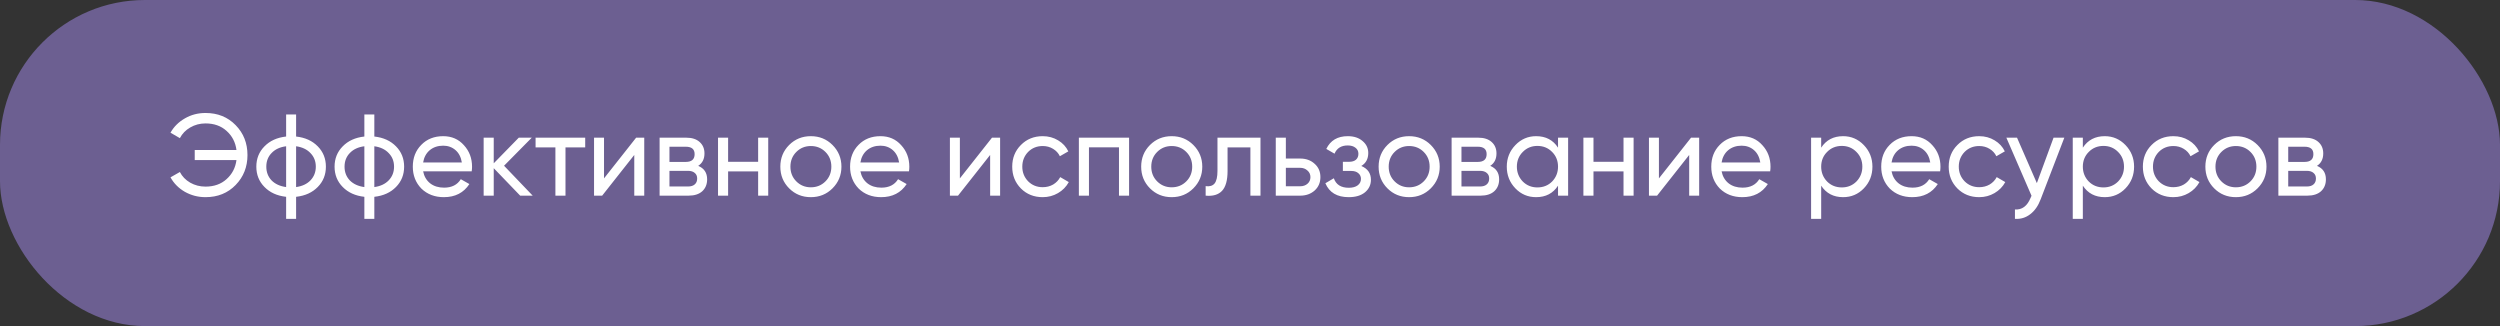 <?xml version="1.0" encoding="UTF-8"?> <svg xmlns="http://www.w3.org/2000/svg" width="345" height="45" viewBox="0 0 345 45" fill="none"><rect x="0" y="0" width="345" height="45" fill="#333333" stroke="none"/><rect width="345" height="45" rx="20" fill="#6C5F91"></rect><path d="M28.36 15.592C30.045 15.592 31.432 16.152 32.52 17.272C33.608 18.381 34.152 19.757 34.152 21.4C34.152 23.032 33.608 24.408 32.52 25.528C31.432 26.648 30.045 27.208 28.36 27.208C27.336 27.208 26.387 26.963 25.512 26.472C24.648 25.971 23.987 25.304 23.528 24.472L24.824 23.736C25.133 24.344 25.608 24.835 26.248 25.208C26.888 25.571 27.592 25.752 28.36 25.752C29.533 25.752 30.499 25.411 31.256 24.728C32.035 24.035 32.493 23.155 32.632 22.088H26.872V20.696H32.632C32.493 19.629 32.035 18.749 31.256 18.056C30.499 17.373 29.533 17.032 28.36 17.032C27.592 17.032 26.888 17.219 26.248 17.592C25.619 17.955 25.144 18.445 24.824 19.064L23.528 18.312C23.987 17.491 24.653 16.829 25.528 16.328C26.381 15.837 27.325 15.592 28.36 15.592ZM40.862 27.16V30.2H39.486V27.16C38.238 27.021 37.24 26.568 36.494 25.8C35.747 25.043 35.374 24.109 35.374 23C35.374 21.891 35.747 20.957 36.494 20.2C37.24 19.432 38.238 18.979 39.486 18.84V15.8H40.862V18.84C42.11 18.979 43.107 19.432 43.854 20.2C44.6 20.957 44.974 21.891 44.974 23C44.974 24.109 44.6 25.043 43.854 25.8C43.107 26.568 42.11 27.021 40.862 27.16ZM36.75 23C36.75 23.747 36.99 24.376 37.47 24.888C37.96 25.389 38.632 25.699 39.486 25.816V20.184C38.643 20.291 37.976 20.6 37.486 21.112C36.995 21.613 36.75 22.243 36.75 23ZM40.862 20.184V25.816C41.704 25.699 42.366 25.389 42.846 24.888C43.336 24.376 43.582 23.747 43.582 23C43.582 22.253 43.336 21.629 42.846 21.128C42.366 20.616 41.704 20.301 40.862 20.184ZM51.658 27.16V30.2H50.282V27.16C49.035 27.021 48.037 26.568 47.291 25.8C46.544 25.043 46.17 24.109 46.17 23C46.17 21.891 46.544 20.957 47.291 20.2C48.037 19.432 49.035 18.979 50.282 18.84V15.8H51.658V18.84C52.907 18.979 53.904 19.432 54.651 20.2C55.397 20.957 55.77 21.891 55.77 23C55.77 24.109 55.397 25.043 54.651 25.8C53.904 26.568 52.907 27.021 51.658 27.16ZM47.547 23C47.547 23.747 47.786 24.376 48.267 24.888C48.757 25.389 49.429 25.699 50.282 25.816V20.184C49.44 20.291 48.773 20.6 48.282 21.112C47.792 21.613 47.547 22.243 47.547 23ZM51.658 20.184V25.816C52.501 25.699 53.163 25.389 53.642 24.888C54.133 24.376 54.379 23.747 54.379 23C54.379 22.253 54.133 21.629 53.642 21.128C53.163 20.616 52.501 20.301 51.658 20.184ZM65.095 23.64H58.391C58.53 24.344 58.855 24.899 59.367 25.304C59.879 25.699 60.519 25.896 61.287 25.896C62.343 25.896 63.111 25.507 63.591 24.728L64.775 25.4C63.986 26.605 62.813 27.208 61.255 27.208C59.997 27.208 58.962 26.813 58.151 26.024C57.362 25.213 56.967 24.205 56.967 23C56.967 21.784 57.357 20.781 58.135 19.992C58.914 19.192 59.922 18.792 61.159 18.792C62.333 18.792 63.287 19.208 64.023 20.04C64.77 20.851 65.143 21.843 65.143 23.016C65.143 23.219 65.127 23.427 65.095 23.64ZM61.159 20.104C60.423 20.104 59.805 20.312 59.303 20.728C58.813 21.144 58.509 21.709 58.391 22.424H63.735C63.618 21.688 63.325 21.117 62.855 20.712C62.386 20.307 61.821 20.104 61.159 20.104ZM69.559 22.872L73.511 27H71.784L68.135 23.208V27H66.743V19H68.135V22.536L71.591 19H73.383L69.559 22.872ZM73.91 19H80.758V20.344H78.038V27H76.646V20.344H73.91V19ZM83.354 24.616L87.786 19H88.906V27H87.53V21.384L83.098 27H81.978V19H83.354V24.616ZM96.353 22.888C97.174 23.229 97.585 23.848 97.585 24.744C97.585 25.427 97.361 25.976 96.913 26.392C96.465 26.797 95.835 27 95.025 27H91.025V19H94.705C95.494 19 96.107 19.197 96.545 19.592C96.993 19.987 97.217 20.515 97.217 21.176C97.217 21.944 96.929 22.515 96.353 22.888ZM94.641 20.248H92.385V22.344H94.641C95.451 22.344 95.857 21.987 95.857 21.272C95.857 20.589 95.451 20.248 94.641 20.248ZM92.385 25.736H94.945C95.35 25.736 95.659 25.64 95.873 25.448C96.097 25.256 96.209 24.984 96.209 24.632C96.209 24.301 96.097 24.045 95.873 23.864C95.659 23.672 95.35 23.576 94.945 23.576H92.385V25.736ZM104.623 22.328V19H106.015V27H104.623V23.656H100.479V27H99.087V19H100.479V22.328H104.623ZM114.886 25.992C114.075 26.803 113.078 27.208 111.894 27.208C110.71 27.208 109.713 26.803 108.902 25.992C108.091 25.181 107.686 24.184 107.686 23C107.686 21.816 108.091 20.819 108.902 20.008C109.713 19.197 110.71 18.792 111.894 18.792C113.078 18.792 114.075 19.197 114.886 20.008C115.707 20.829 116.118 21.827 116.118 23C116.118 24.173 115.707 25.171 114.886 25.992ZM111.894 25.848C112.694 25.848 113.366 25.576 113.91 25.032C114.454 24.488 114.726 23.811 114.726 23C114.726 22.189 114.454 21.512 113.91 20.968C113.366 20.424 112.694 20.152 111.894 20.152C111.105 20.152 110.438 20.424 109.894 20.968C109.35 21.512 109.078 22.189 109.078 23C109.078 23.811 109.35 24.488 109.894 25.032C110.438 25.576 111.105 25.848 111.894 25.848ZM125.439 23.64H118.735C118.874 24.344 119.199 24.899 119.711 25.304C120.223 25.699 120.863 25.896 121.631 25.896C122.687 25.896 123.455 25.507 123.935 24.728L125.119 25.4C124.33 26.605 123.156 27.208 121.599 27.208C120.34 27.208 119.306 26.813 118.495 26.024C117.706 25.213 117.311 24.205 117.311 23C117.311 21.784 117.7 20.781 118.479 19.992C119.258 19.192 120.266 18.792 121.503 18.792C122.676 18.792 123.631 19.208 124.367 20.04C125.114 20.851 125.487 21.843 125.487 23.016C125.487 23.219 125.471 23.427 125.439 23.64ZM121.503 20.104C120.767 20.104 120.148 20.312 119.647 20.728C119.156 21.144 118.852 21.709 118.735 22.424H124.079C123.962 21.688 123.668 21.117 123.199 20.712C122.73 20.307 122.164 20.104 121.503 20.104ZM132.463 24.616L136.895 19H138.015V27H136.639V21.384L132.207 27H131.087V19H132.463V24.616ZM143.894 27.208C142.689 27.208 141.686 26.808 140.886 26.008C140.086 25.197 139.686 24.195 139.686 23C139.686 21.805 140.086 20.808 140.886 20.008C141.686 19.197 142.689 18.792 143.894 18.792C144.683 18.792 145.393 18.984 146.022 19.368C146.651 19.741 147.121 20.248 147.43 20.888L146.262 21.56C146.059 21.133 145.745 20.792 145.318 20.536C144.902 20.28 144.427 20.152 143.894 20.152C143.094 20.152 142.422 20.424 141.878 20.968C141.345 21.523 141.078 22.2 141.078 23C141.078 23.789 141.345 24.461 141.878 25.016C142.422 25.56 143.094 25.832 143.894 25.832C144.427 25.832 144.907 25.709 145.334 25.464C145.761 25.208 146.086 24.867 146.31 24.44L147.494 25.128C147.142 25.768 146.646 26.275 146.006 26.648C145.366 27.021 144.662 27.208 143.894 27.208ZM148.884 19H155.812V27H154.42V20.328H150.276V27H148.884V19ZM164.683 25.992C163.872 26.803 162.875 27.208 161.691 27.208C160.507 27.208 159.51 26.803 158.699 25.992C157.888 25.181 157.483 24.184 157.483 23C157.483 21.816 157.888 20.819 158.699 20.008C159.51 19.197 160.507 18.792 161.691 18.792C162.875 18.792 163.872 19.197 164.683 20.008C165.504 20.829 165.915 21.827 165.915 23C165.915 24.173 165.504 25.171 164.683 25.992ZM161.691 25.848C162.491 25.848 163.163 25.576 163.707 25.032C164.251 24.488 164.523 23.811 164.523 23C164.523 22.189 164.251 21.512 163.707 20.968C163.163 20.424 162.491 20.152 161.691 20.152C160.902 20.152 160.235 20.424 159.691 20.968C159.147 21.512 158.875 22.189 158.875 23C158.875 23.811 159.147 24.488 159.691 25.032C160.235 25.576 160.902 25.848 161.691 25.848ZM168.011 19H173.947V27H172.555V20.344H169.403V23.608C169.403 24.888 169.147 25.8 168.635 26.344C168.123 26.877 167.371 27.096 166.379 27V25.688C166.933 25.763 167.344 25.64 167.611 25.32C167.877 24.989 168.011 24.408 168.011 23.576V19ZM177.448 21.88H179.432C180.232 21.88 180.893 22.12 181.416 22.6C181.949 23.069 182.216 23.683 182.216 24.44C182.216 25.197 181.949 25.816 181.416 26.296C180.883 26.765 180.221 27 179.432 27H176.056V19H177.448V21.88ZM177.448 25.704H179.432C179.837 25.704 180.173 25.587 180.44 25.352C180.707 25.117 180.84 24.813 180.84 24.44C180.84 24.067 180.701 23.763 180.424 23.528C180.157 23.283 179.827 23.16 179.432 23.16H177.448V25.704ZM187.86 22.904C188.746 23.277 189.188 23.912 189.188 24.808C189.188 25.501 188.916 26.077 188.372 26.536C187.828 26.984 187.076 27.208 186.116 27.208C184.516 27.208 183.444 26.568 182.9 25.288L184.068 24.6C184.367 25.475 185.055 25.912 186.132 25.912C186.655 25.912 187.066 25.8 187.364 25.576C187.663 25.352 187.812 25.053 187.812 24.68C187.812 24.36 187.69 24.099 187.444 23.896C187.21 23.693 186.89 23.592 186.484 23.592H185.316V22.328H186.18C186.586 22.328 186.9 22.232 187.124 22.04C187.348 21.837 187.46 21.565 187.46 21.224C187.46 20.872 187.327 20.595 187.06 20.392C186.794 20.179 186.436 20.072 185.988 20.072C185.092 20.072 184.484 20.451 184.164 21.208L183.028 20.552C183.594 19.379 184.58 18.792 185.988 18.792C186.842 18.792 187.524 19.016 188.036 19.464C188.559 19.901 188.82 20.451 188.82 21.112C188.82 21.923 188.5 22.52 187.86 22.904ZM197.449 25.992C196.638 26.803 195.641 27.208 194.457 27.208C193.273 27.208 192.275 26.803 191.465 25.992C190.654 25.181 190.249 24.184 190.249 23C190.249 21.816 190.654 20.819 191.465 20.008C192.275 19.197 193.273 18.792 194.457 18.792C195.641 18.792 196.638 19.197 197.449 20.008C198.27 20.829 198.681 21.827 198.681 23C198.681 24.173 198.27 25.171 197.449 25.992ZM194.457 25.848C195.257 25.848 195.929 25.576 196.473 25.032C197.017 24.488 197.289 23.811 197.289 23C197.289 22.189 197.017 21.512 196.473 20.968C195.929 20.424 195.257 20.152 194.457 20.152C193.667 20.152 193.001 20.424 192.457 20.968C191.913 21.512 191.641 22.189 191.641 23C191.641 23.811 191.913 24.488 192.457 25.032C193.001 25.576 193.667 25.848 194.457 25.848ZM205.65 22.888C206.471 23.229 206.882 23.848 206.882 24.744C206.882 25.427 206.658 25.976 206.21 26.392C205.762 26.797 205.132 27 204.322 27H200.322V19H204.002C204.791 19 205.404 19.197 205.842 19.592C206.29 19.987 206.514 20.515 206.514 21.176C206.514 21.944 206.226 22.515 205.65 22.888ZM203.938 20.248H201.682V22.344H203.938C204.748 22.344 205.154 21.987 205.154 21.272C205.154 20.589 204.748 20.248 203.938 20.248ZM201.682 25.736H204.242C204.647 25.736 204.956 25.64 205.17 25.448C205.394 25.256 205.506 24.984 205.506 24.632C205.506 24.301 205.394 24.045 205.17 23.864C204.956 23.672 204.647 23.576 204.242 23.576H201.682V25.736ZM215.008 20.376V19H216.4V27H215.008V25.624C214.325 26.68 213.317 27.208 211.984 27.208C210.853 27.208 209.899 26.803 209.12 25.992C208.331 25.171 207.936 24.173 207.936 23C207.936 21.837 208.331 20.845 209.12 20.024C209.909 19.203 210.864 18.792 211.984 18.792C213.317 18.792 214.325 19.32 215.008 20.376ZM212.16 25.864C212.971 25.864 213.648 25.592 214.192 25.048C214.736 24.483 215.008 23.8 215.008 23C215.008 22.189 214.736 21.512 214.192 20.968C213.648 20.413 212.971 20.136 212.16 20.136C211.36 20.136 210.688 20.413 210.144 20.968C209.6 21.512 209.328 22.189 209.328 23C209.328 23.8 209.6 24.483 210.144 25.048C210.688 25.592 211.36 25.864 212.16 25.864ZM224.045 22.328V19H225.437V27H224.045V23.656H219.901V27H218.509V19H219.901V22.328H224.045ZM228.932 24.616L233.364 19H234.484V27H233.108V21.384L228.676 27H227.556V19H228.932V24.616ZM244.283 23.64H237.579C237.718 24.344 238.043 24.899 238.555 25.304C239.067 25.699 239.707 25.896 240.475 25.896C241.531 25.896 242.299 25.507 242.779 24.728L243.963 25.4C243.174 26.605 242 27.208 240.443 27.208C239.184 27.208 238.15 26.813 237.339 26.024C236.55 25.213 236.155 24.205 236.155 23C236.155 21.784 236.544 20.781 237.323 19.992C238.102 19.192 239.11 18.792 240.347 18.792C241.52 18.792 242.475 19.208 243.211 20.04C243.958 20.851 244.331 21.843 244.331 23.016C244.331 23.219 244.315 23.427 244.283 23.64ZM240.347 20.104C239.611 20.104 238.992 20.312 238.491 20.728C238 21.144 237.696 21.709 237.579 22.424H242.923C242.806 21.688 242.512 21.117 242.043 20.712C241.574 20.307 241.008 20.104 240.347 20.104ZM254.347 18.792C255.467 18.792 256.422 19.203 257.211 20.024C258 20.845 258.395 21.837 258.395 23C258.395 24.173 258 25.171 257.211 25.992C256.432 26.803 255.478 27.208 254.347 27.208C253.024 27.208 252.016 26.68 251.323 25.624V30.2H249.931V19H251.323V20.376C252.016 19.32 253.024 18.792 254.347 18.792ZM254.171 25.864C254.971 25.864 255.643 25.592 256.187 25.048C256.731 24.483 257.003 23.8 257.003 23C257.003 22.189 256.731 21.512 256.187 20.968C255.643 20.413 254.971 20.136 254.171 20.136C253.36 20.136 252.683 20.413 252.139 20.968C251.595 21.512 251.323 22.189 251.323 23C251.323 23.8 251.595 24.483 252.139 25.048C252.683 25.592 253.36 25.864 254.171 25.864ZM267.736 23.64H261.032C261.171 24.344 261.496 24.899 262.008 25.304C262.52 25.699 263.16 25.896 263.928 25.896C264.984 25.896 265.752 25.507 266.232 24.728L267.416 25.4C266.627 26.605 265.453 27.208 263.896 27.208C262.637 27.208 261.603 26.813 260.792 26.024C260.003 25.213 259.608 24.205 259.608 23C259.608 21.784 259.997 20.781 260.776 19.992C261.555 19.192 262.563 18.792 263.8 18.792C264.973 18.792 265.928 19.208 266.664 20.04C267.411 20.851 267.784 21.843 267.784 23.016C267.784 23.219 267.768 23.427 267.736 23.64ZM263.8 20.104C263.064 20.104 262.445 20.312 261.944 20.728C261.453 21.144 261.149 21.709 261.032 22.424H266.376C266.259 21.688 265.965 21.117 265.496 20.712C265.027 20.307 264.461 20.104 263.8 20.104ZM273.129 27.208C271.923 27.208 270.921 26.808 270.121 26.008C269.321 25.197 268.921 24.195 268.921 23C268.921 21.805 269.321 20.808 270.121 20.008C270.921 19.197 271.923 18.792 273.129 18.792C273.918 18.792 274.627 18.984 275.257 19.368C275.886 19.741 276.355 20.248 276.665 20.888L275.497 21.56C275.294 21.133 274.979 20.792 274.553 20.536C274.137 20.28 273.662 20.152 273.129 20.152C272.329 20.152 271.657 20.424 271.113 20.968C270.579 21.523 270.312 22.2 270.312 23C270.312 23.789 270.579 24.461 271.113 25.016C271.657 25.56 272.329 25.832 273.129 25.832C273.662 25.832 274.142 25.709 274.569 25.464C274.995 25.208 275.321 24.867 275.545 24.44L276.729 25.128C276.377 25.768 275.881 26.275 275.241 26.648C274.601 27.021 273.897 27.208 273.129 27.208ZM281.086 25.272L283.39 19H284.878L281.614 27.496C281.273 28.403 280.793 29.091 280.174 29.56C279.555 30.04 278.851 30.253 278.062 30.2V28.904C279.033 28.979 279.753 28.445 280.222 27.304L280.35 27.016L276.878 19H278.35L281.086 25.272ZM290.456 18.792C291.576 18.792 292.531 19.203 293.32 20.024C294.11 20.845 294.504 21.837 294.504 23C294.504 24.173 294.11 25.171 293.32 25.992C292.542 26.803 291.587 27.208 290.456 27.208C289.134 27.208 288.126 26.68 287.432 25.624V30.2H286.04V19H287.432V20.376C288.126 19.32 289.134 18.792 290.456 18.792ZM290.28 25.864C291.08 25.864 291.752 25.592 292.296 25.048C292.84 24.483 293.112 23.8 293.112 23C293.112 22.189 292.84 21.512 292.296 20.968C291.752 20.413 291.08 20.136 290.28 20.136C289.47 20.136 288.792 20.413 288.248 20.968C287.704 21.512 287.432 22.189 287.432 23C287.432 23.8 287.704 24.483 288.248 25.048C288.792 25.592 289.47 25.864 290.28 25.864ZM299.925 27.208C298.72 27.208 297.717 26.808 296.917 26.008C296.117 25.197 295.717 24.195 295.717 23C295.717 21.805 296.117 20.808 296.917 20.008C297.717 19.197 298.72 18.792 299.925 18.792C300.715 18.792 301.424 18.984 302.053 19.368C302.683 19.741 303.152 20.248 303.461 20.888L302.293 21.56C302.091 21.133 301.776 20.792 301.349 20.536C300.933 20.28 300.459 20.152 299.925 20.152C299.125 20.152 298.453 20.424 297.909 20.968C297.376 21.523 297.109 22.2 297.109 23C297.109 23.789 297.376 24.461 297.909 25.016C298.453 25.56 299.125 25.832 299.925 25.832C300.459 25.832 300.939 25.709 301.365 25.464C301.792 25.208 302.117 24.867 302.341 24.44L303.525 25.128C303.173 25.768 302.677 26.275 302.037 26.648C301.397 27.021 300.693 27.208 299.925 27.208ZM311.542 25.992C310.732 26.803 309.734 27.208 308.55 27.208C307.366 27.208 306.369 26.803 305.558 25.992C304.748 25.181 304.342 24.184 304.342 23C304.342 21.816 304.748 20.819 305.558 20.008C306.369 19.197 307.366 18.792 308.55 18.792C309.734 18.792 310.732 19.197 311.542 20.008C312.364 20.829 312.774 21.827 312.774 23C312.774 24.173 312.364 25.171 311.542 25.992ZM308.55 25.848C309.35 25.848 310.022 25.576 310.566 25.032C311.11 24.488 311.382 23.811 311.382 23C311.382 22.189 311.11 21.512 310.566 20.968C310.022 20.424 309.35 20.152 308.55 20.152C307.761 20.152 307.094 20.424 306.55 20.968C306.006 21.512 305.734 22.189 305.734 23C305.734 23.811 306.006 24.488 306.55 25.032C307.094 25.576 307.761 25.848 308.55 25.848ZM319.743 22.888C320.565 23.229 320.975 23.848 320.975 24.744C320.975 25.427 320.751 25.976 320.303 26.392C319.855 26.797 319.226 27 318.415 27H314.415V19H318.095C318.885 19 319.498 19.197 319.935 19.592C320.383 19.987 320.607 20.515 320.607 21.176C320.607 21.944 320.319 22.515 319.743 22.888ZM318.031 20.248H315.775V22.344H318.031C318.842 22.344 319.247 21.987 319.247 21.272C319.247 20.589 318.842 20.248 318.031 20.248ZM315.775 25.736H318.335C318.741 25.736 319.05 25.64 319.263 25.448C319.487 25.256 319.599 24.984 319.599 24.632C319.599 24.301 319.487 24.045 319.263 23.864C319.05 23.672 318.741 23.576 318.335 23.576H315.775V25.736Z" fill="white"></path></svg> 